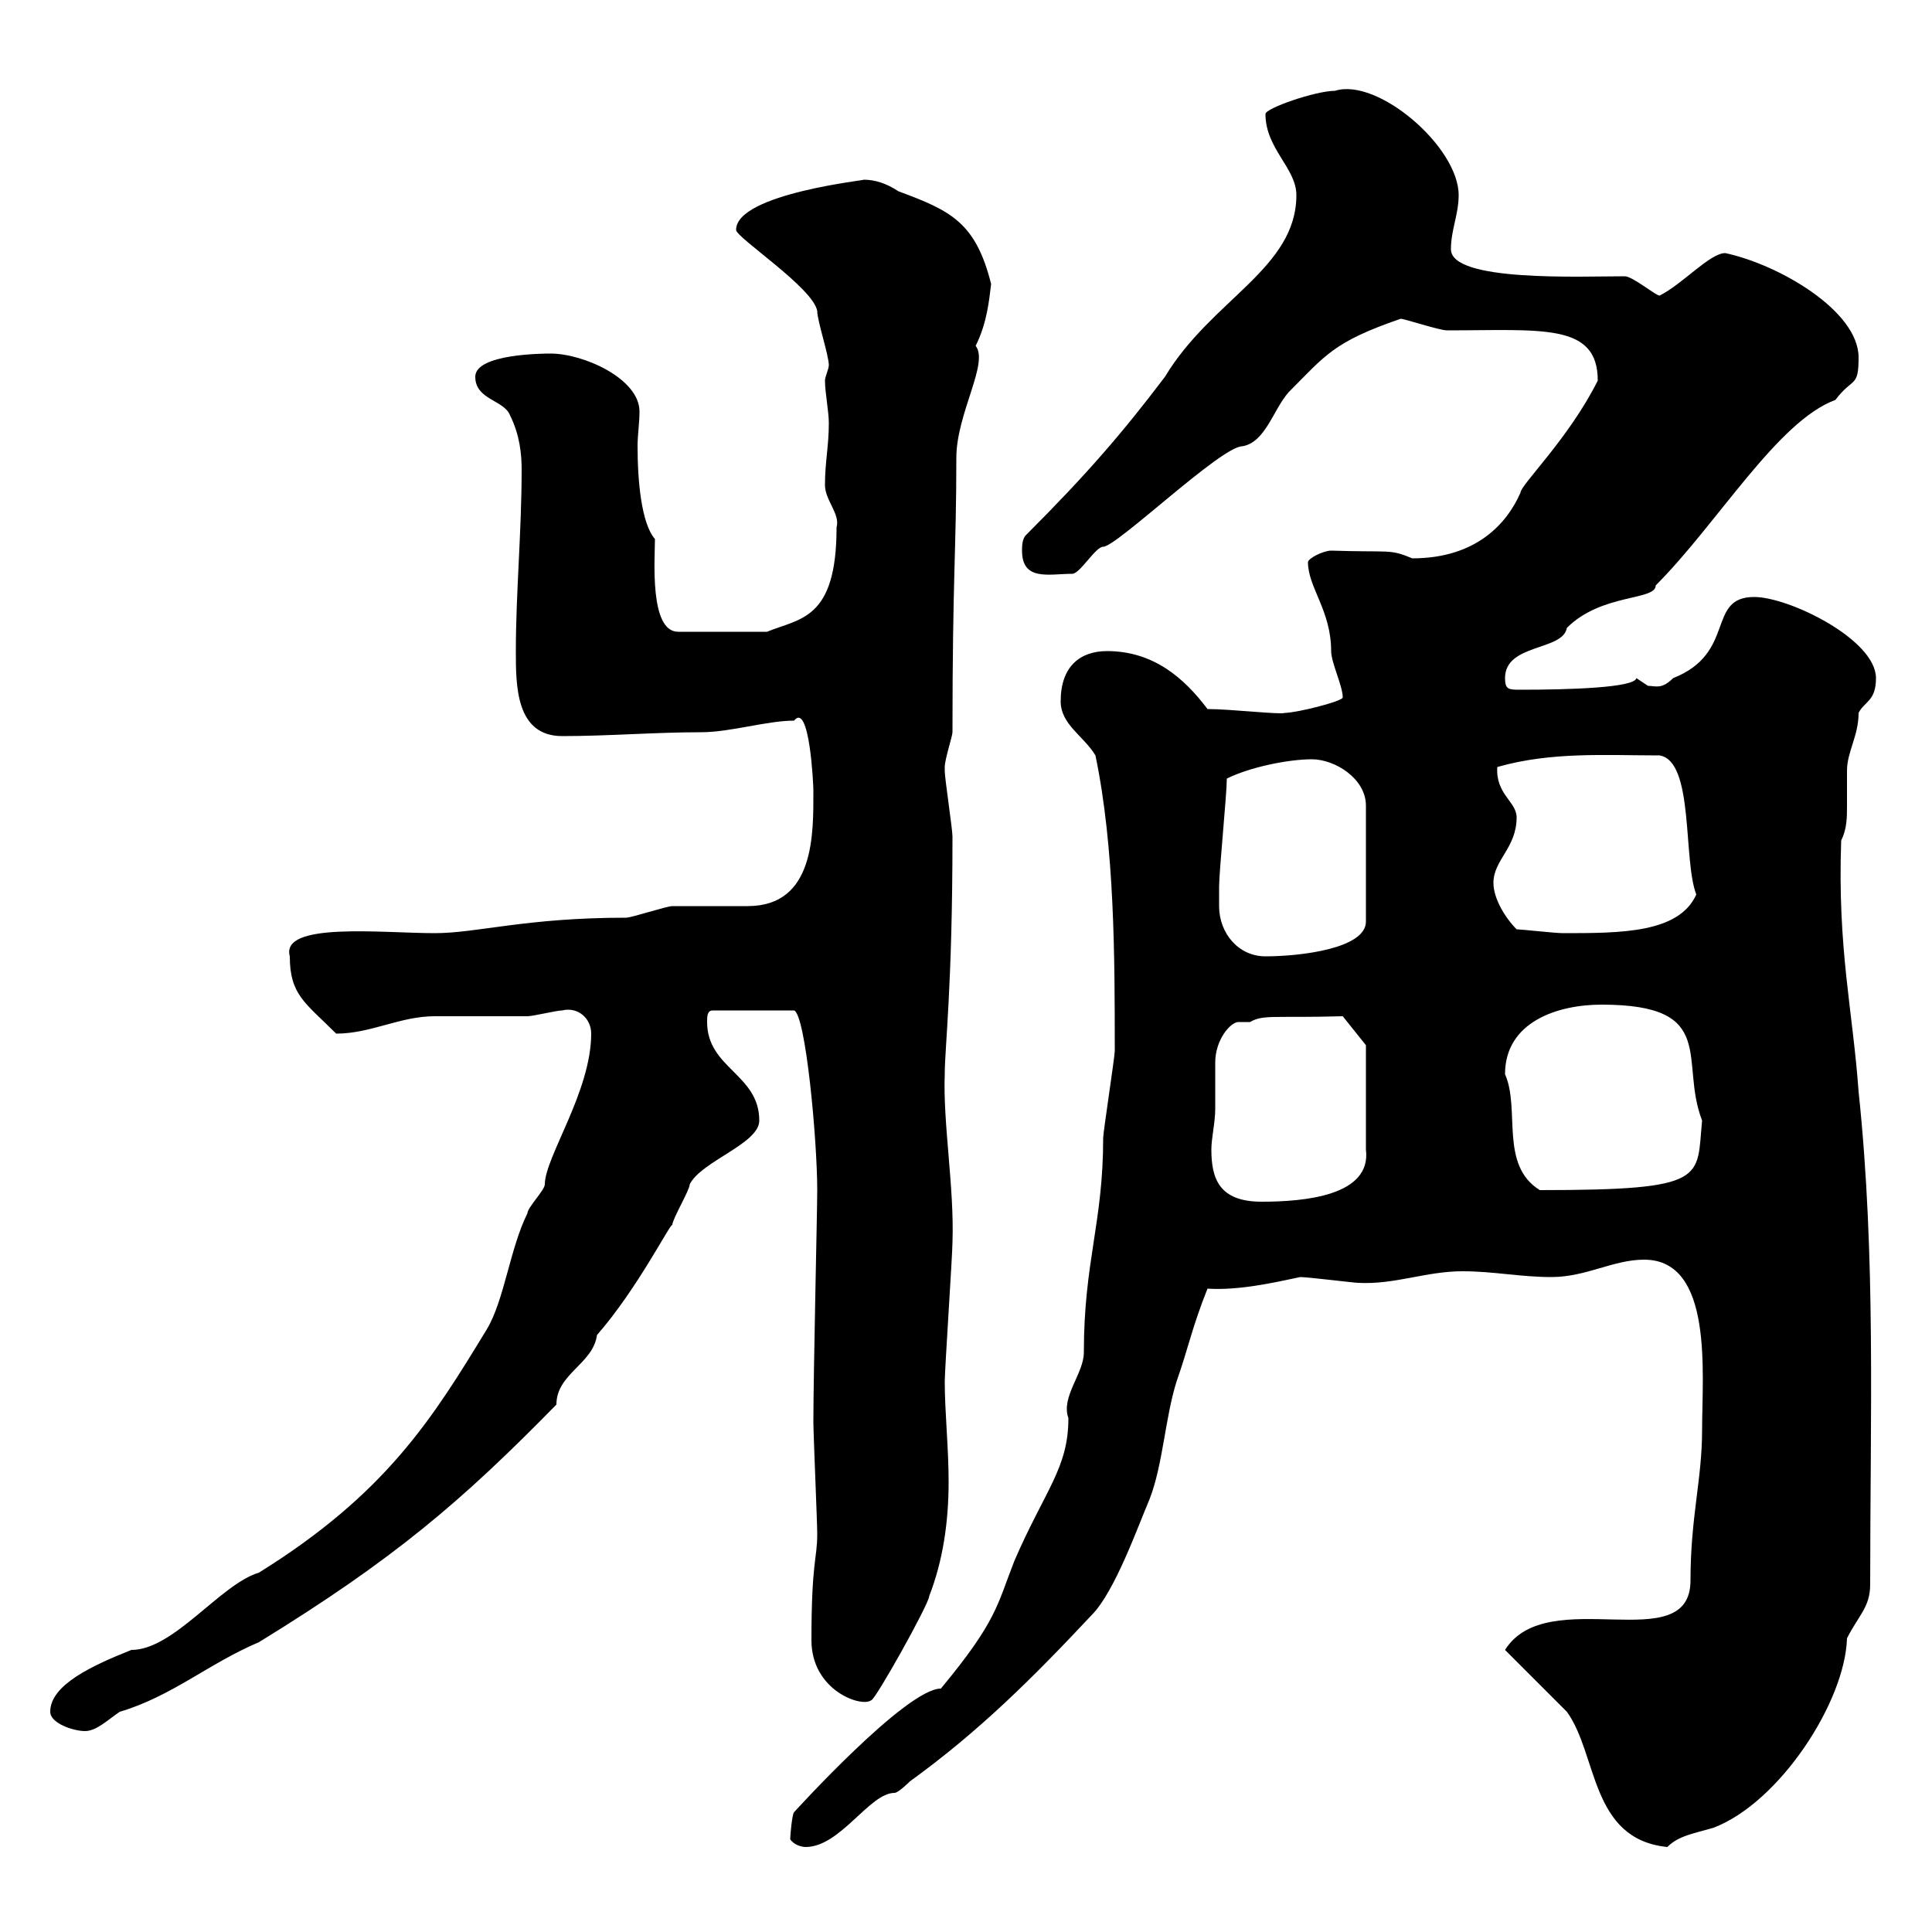<svg xmlns="http://www.w3.org/2000/svg" xmlns:xlink="http://www.w3.org/1999/xlink" width="300" height="300"><path d="M122.70 285.60C123.30 286.50 124.50 286.80 125.10 286.80C130.50 286.80 135 278.40 138.90 278.40C139.50 278.40 141.30 276.60 141.30 276.60C152.10 268.80 160.50 260.40 169.50 250.80C173.10 247.20 176.70 237 178.50 232.80C180.60 227.40 180.90 220.20 182.70 214.50C184.50 209.40 185.10 206.10 187.50 200.10C192.30 200.40 197.70 199.20 201.90 198.30C203.10 198.30 210.30 199.20 210.90 199.20C216.60 199.50 221.40 197.40 227.10 197.40C231.90 197.40 236.10 198.30 240.90 198.30C246.30 198.30 250.50 195.60 255.30 195.60C266.10 195.60 264.30 213.30 264.30 222C264.30 229.80 262.50 235.50 262.50 245.40C262.50 257.70 240.30 245.70 233.70 256.20C235.50 258 241.50 264 243.30 265.80C248.10 272.40 246.90 285.60 258.90 286.80C260.70 285 263.10 284.70 266.10 283.80C276.30 279.90 286.50 264.30 286.80 254.40C288.60 250.80 290.40 249.60 290.40 246C290.40 220.20 291.30 195 288.60 169.50C287.70 156.90 285.30 147.30 285.90 130.50C286.80 128.70 286.80 126.90 286.80 125.10C286.80 123.30 286.80 121.80 286.80 119.70C286.80 116.70 288.60 114.30 288.60 110.70C289.50 108.90 291.30 108.90 291.30 105.30C291.30 99.30 277.80 92.70 272.40 92.70C264.90 92.70 269.70 101.40 259.80 105.30C258 107.10 257.10 106.50 255.90 106.50C255.90 106.50 254.10 105.30 254.10 105.30C253.80 106.80 243.60 107.10 236.10 107.10C234.30 107.10 233.70 107.10 233.70 105.30C233.70 99.90 242.70 101.10 243.30 97.50C248.70 92.10 257.10 93.30 257.10 90.90C266.70 81.30 276 65.40 285 62.10C287.70 58.50 288.60 60.30 288.60 55.50C288.60 48.30 276.30 41.10 267.90 39.30C265.50 39.30 261.30 44.10 257.70 45.90C257.10 45.90 253.50 42.90 252.30 42.90C245.40 42.90 225.30 43.80 225.30 38.70C225.30 35.70 226.50 33.30 226.50 30.30C226.50 22.80 213.90 12 207.30 14.10C204.30 14.10 196.50 16.80 196.50 17.70C196.50 23.10 201.30 26.10 201.30 30.30C201.30 41.70 188.10 46.50 180.90 58.50C174.30 67.20 168.90 73.50 159.30 83.10C158.70 83.70 158.70 84.90 158.70 85.50C158.70 90.30 162.90 89.10 166.50 89.10C167.70 89.10 170.10 84.90 171.30 84.90C173.40 84.90 189.60 69.30 192.90 69.30C196.50 68.70 197.70 63.60 200.10 60.90C205.80 55.20 207 53.10 217.50 49.50C218.10 49.50 223.50 51.30 224.70 51.30C239.40 51.30 248.10 50.10 248.10 59.10C243.60 68.10 236.10 75.30 236.10 76.50C234 81.30 229.20 86.70 219.30 86.70C215.70 85.20 216 85.80 206.70 85.50C205.50 85.50 203.10 86.70 203.10 87.30C203.10 91.20 206.70 94.80 206.70 101.10C206.70 102.90 208.50 106.50 208.50 108.30C208.50 108.90 201.30 110.70 199.50 110.70C198.90 111 191.10 110.10 187.50 110.10C183.90 105.30 179.10 101.10 171.90 101.10C167.70 101.10 164.70 103.50 164.70 108.90C164.70 112.50 168.30 114.30 170.10 117.30C173.10 131.70 173.10 148.80 173.10 163.20C173.10 164.10 171.30 175.80 171.30 176.70C171.30 189.90 168.30 195.90 168.30 210C168.30 213.30 164.70 216.90 165.90 220.20C165.90 228 162.30 231.30 157.50 242.40C154.80 249.30 154.80 251.70 146.10 262.20C140.70 262.20 123.30 281.40 123.30 281.40C123 281.70 122.70 285 122.70 285.60ZM7.80 265.80C7.80 267.60 11.40 268.80 13.20 268.80C15 268.80 16.80 267 18.60 265.80C26.70 263.40 32.40 258.30 40.20 255C61.20 242.10 71.70 233.10 86.40 218.10C86.40 213.30 92.10 211.80 92.70 207.30C99 200.10 104.10 189.90 104.40 190.20C104.40 189.30 107.10 184.80 107.10 183.90C108.90 180.30 117.90 177.60 117.90 174C117.90 166.80 109.80 165.90 109.80 158.70C109.80 157.80 109.80 156.90 110.70 156.90L123.30 156.90C125.10 157.50 126.90 177 126.90 184.80C126.90 188.10 126.30 213.30 126.30 220.80C126.30 222.60 126.90 236.40 126.90 238.20C126.90 242.10 126 242.40 126 254.70C126 262.50 133.80 265.20 135.30 264C135.90 264 144.30 249 144.30 247.80C146.40 242.40 147.30 236.40 147.30 230.10C147.30 224.70 146.70 219.30 146.70 214.50C146.70 212.70 147.90 194.70 147.90 192.90C148.20 184.50 146.40 174.30 146.70 166.80C146.70 162.60 147.90 153.30 147.90 129.90C147.90 128.70 146.70 120.90 146.70 119.70C146.70 119.70 146.70 119.70 146.70 119.10C146.70 117.90 147.90 114.30 147.90 113.70C147.90 89.40 148.50 85.50 148.50 71.10C148.50 64.20 153.60 56.40 151.50 53.70C153.30 50.10 153.60 46.50 153.90 44.10C151.50 34.50 147.60 32.70 139.50 29.70C137.70 28.50 135.90 27.90 134.10 27.90C135.30 27.90 114.30 30 114.30 35.70C114.30 36.90 126.30 44.70 126.90 48.30C126.90 49.80 128.70 55.20 128.70 56.70C128.70 57.30 128.10 58.50 128.10 59.10C128.10 60.90 128.70 63.90 128.70 65.70C128.70 69.30 128.10 71.70 128.10 75.30C128.10 77.70 130.50 79.80 129.90 81.90C129.90 96.30 124.20 96 119.10 98.10L105.30 98.10C100.80 98.10 101.70 86.70 101.70 83.70C99.60 81.30 99 74.70 99 69.30C99 67.50 99.30 65.70 99.30 63.90C99.30 58.80 90.60 54.90 85.50 54.90C84.60 54.90 73.80 54.90 73.80 58.50C73.80 62.10 78.30 62.10 79.20 64.50C80.70 67.50 81 70.50 81 72.90C81 82.50 80.10 92.10 80.10 101.10C80.10 106.50 80.10 114.30 87.30 114.30C94.50 114.30 101.70 113.70 108.90 113.70C113.40 113.70 119.10 111.90 123.30 111.90C125.70 108.90 126.30 121.80 126.30 122.70C126.30 129.30 126.60 140.70 116.10 140.70C115.50 140.70 105.30 140.70 104.40 140.70C103.50 140.70 98.10 142.50 97.20 142.50C81.60 142.50 74.10 144.90 67.50 144.90C59.40 144.90 43.50 143.10 45 148.50C45 154.50 47.40 155.70 52.20 160.50C57.60 160.50 62.10 157.80 67.50 157.80C69.30 157.80 80.10 157.80 81.90 157.80C82.80 157.80 86.40 156.90 87.30 156.90C89.70 156.30 91.80 158.10 91.80 160.50C91.80 169.50 84.60 179.70 84.60 183.90C84.60 184.80 81.90 187.50 81.90 188.40C79.20 193.80 78.30 201.90 75.60 206.40C67.20 220.20 60 231.90 40.20 244.20C34.20 246 27 256.20 20.40 256.20C14.40 258.60 7.80 261.60 7.80 265.80ZM188.70 172.20C188.70 171.30 188.70 165.90 188.70 165C188.70 161.40 191.10 158.70 192.30 158.70C192.90 158.70 193.50 158.70 194.10 158.70C196.20 157.50 197.70 158.10 208.50 157.80L212.10 162.30L212.10 178.50C213 185.70 202.50 186.60 195.90 186.60C189.30 186.60 188.10 183 188.10 178.50C188.10 176.70 188.70 174.30 188.70 172.20ZM233.70 166.80C233.70 158.70 241.80 156 248.70 156C267 156 260.70 164.70 264.30 174C263.40 183 265.50 184.80 239.10 184.80C232.80 180.90 236.10 172.20 233.70 166.80ZM189.30 140.70C189.30 140.70 189.30 137.70 189.30 137.70C189.30 135.30 190.50 123.30 190.50 120.90C194.10 119.10 200.10 117.90 203.70 117.90C207.30 117.90 212.10 120.90 212.10 125.10L212.10 143.10C212.10 147.30 201.90 148.50 196.50 148.50C192.30 148.50 189.30 144.90 189.30 140.70ZM235.50 144.30C233.70 142.50 231.90 139.50 231.90 137.10C231.90 133.50 235.50 131.70 235.50 126.90C235.50 124.50 232.20 123.30 232.50 119.10C240.90 116.70 249.30 117.30 257.70 117.30C263.10 118.20 261.30 133.50 263.40 138.90C260.70 144.90 251.70 144.90 242.70 144.90C241.50 144.90 236.10 144.30 235.50 144.30Z"/></svg>